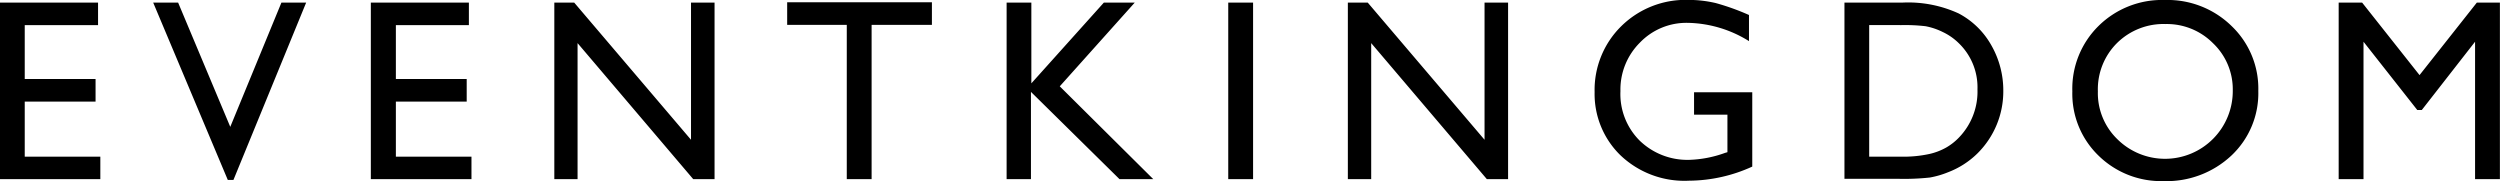 <svg xmlns="http://www.w3.org/2000/svg" class="ek_logo" viewBox="0 0 251.66 18.23"><path d="M0 .26h9.87v2.27H2.49v5.42h7.13v2.28H2.49v5.54h7.61v2.26H0V.26zm28.33 0h2.49L23.5 18.11h-.57L15.42.26h2.51l5.25 12.51zm9 0h9.87v2.27h-7.35v5.42h7.13v2.28h-7.13v5.54h7.61v2.26H37.33V.26zm32.23 0h2.37v17.77h-2.15L58.14 4.34v13.69H55.8V.26h2l11.76 13.81V.26zm9.71-.03h14.54V2.5h-6.07v15.53h-2.5V2.5h-6V.23zm31.85.03h3.11l-7.55 8.43 9.41 9.34h-3.4l-8.91-8.78v8.78h-2.45V.26h2.49v8.13zm12.52 0h2.5v17.77h-2.5V.26zm25.8 0h2.37v17.77h-2.14L138.03 4.34v13.69h-2.35V.26h2l11.76 13.81V.26zm21.1 9.03h5.85v7.48a15.52 15.52 0 0 1-6.37 1.42 9.33 9.33 0 0 1-6.91-2.57 8.61 8.61 0 0 1-2.59-6.35 9 9 0 0 1 2.68-6.63 9.21 9.21 0 0 1 6.72-2.65 12 12 0 0 1 2.8.32 23.73 23.73 0 0 1 3.34 1.2v2.63a12 12 0 0 0-6.18-1.84 6.49 6.49 0 0 0-4.81 2 6.66 6.66 0 0 0-1.95 4.87 6.62 6.62 0 0 0 1.95 5 6.9 6.9 0 0 0 5 1.92 11.48 11.48 0 0 0 3.58-.7l.24-.07v-3.78h-3.36V9.29zM185.67 18V.26h5.87a12.16 12.16 0 0 1 5.62 1.09 8.09 8.09 0 0 1 3.29 3.2 9.14 9.14 0 0 1 1.21 4.6 8.78 8.78 0 0 1-2.59 6.28 8.55 8.55 0 0 1-3 1.92 8.88 8.88 0 0 1-1.8.52 24.1 24.1 0 0 1-3.15.13h-5.5zm5.6-15.48h-3.11v13.25h3.17a12.24 12.24 0 0 0 2.89-.27 6.21 6.21 0 0 0 1.73-.67 5.74 5.74 0 0 0 1.26-1A6.65 6.65 0 0 0 199.06 9a6.17 6.17 0 0 0-1.9-4.67 5.83 5.83 0 0 0-1.6-1.11 6.68 6.68 0 0 0-1.72-.58 17.85 17.85 0 0 0-2.56-.11zM217.92 0a9.21 9.21 0 0 1 6.71 2.61 8.7 8.7 0 0 1 2.7 6.54 8.61 8.61 0 0 1-2.71 6.51 9.54 9.54 0 0 1-6.83 2.57 9 9 0 0 1-6.55-2.57 8.66 8.66 0 0 1-2.63-6.46 8.86 8.86 0 0 1 2.64-6.59A9.09 9.09 0 0 1 217.92 0zm.09 2.42a6.66 6.66 0 0 0-4.9 1.91 6.56 6.56 0 0 0-1.93 4.87 6.45 6.45 0 0 0 1.93 4.78 6.82 6.82 0 0 0 11.65-4.89 6.4 6.4 0 0 0-2-4.75 6.54 6.54 0 0 0-4.75-1.92zM249.33.26h2.32v17.77h-2.5V4.2l-5.36 6.87h-.46l-5.41-6.87v13.83h-2.5V.26h2.36l5.78 7.3z"></path></svg>